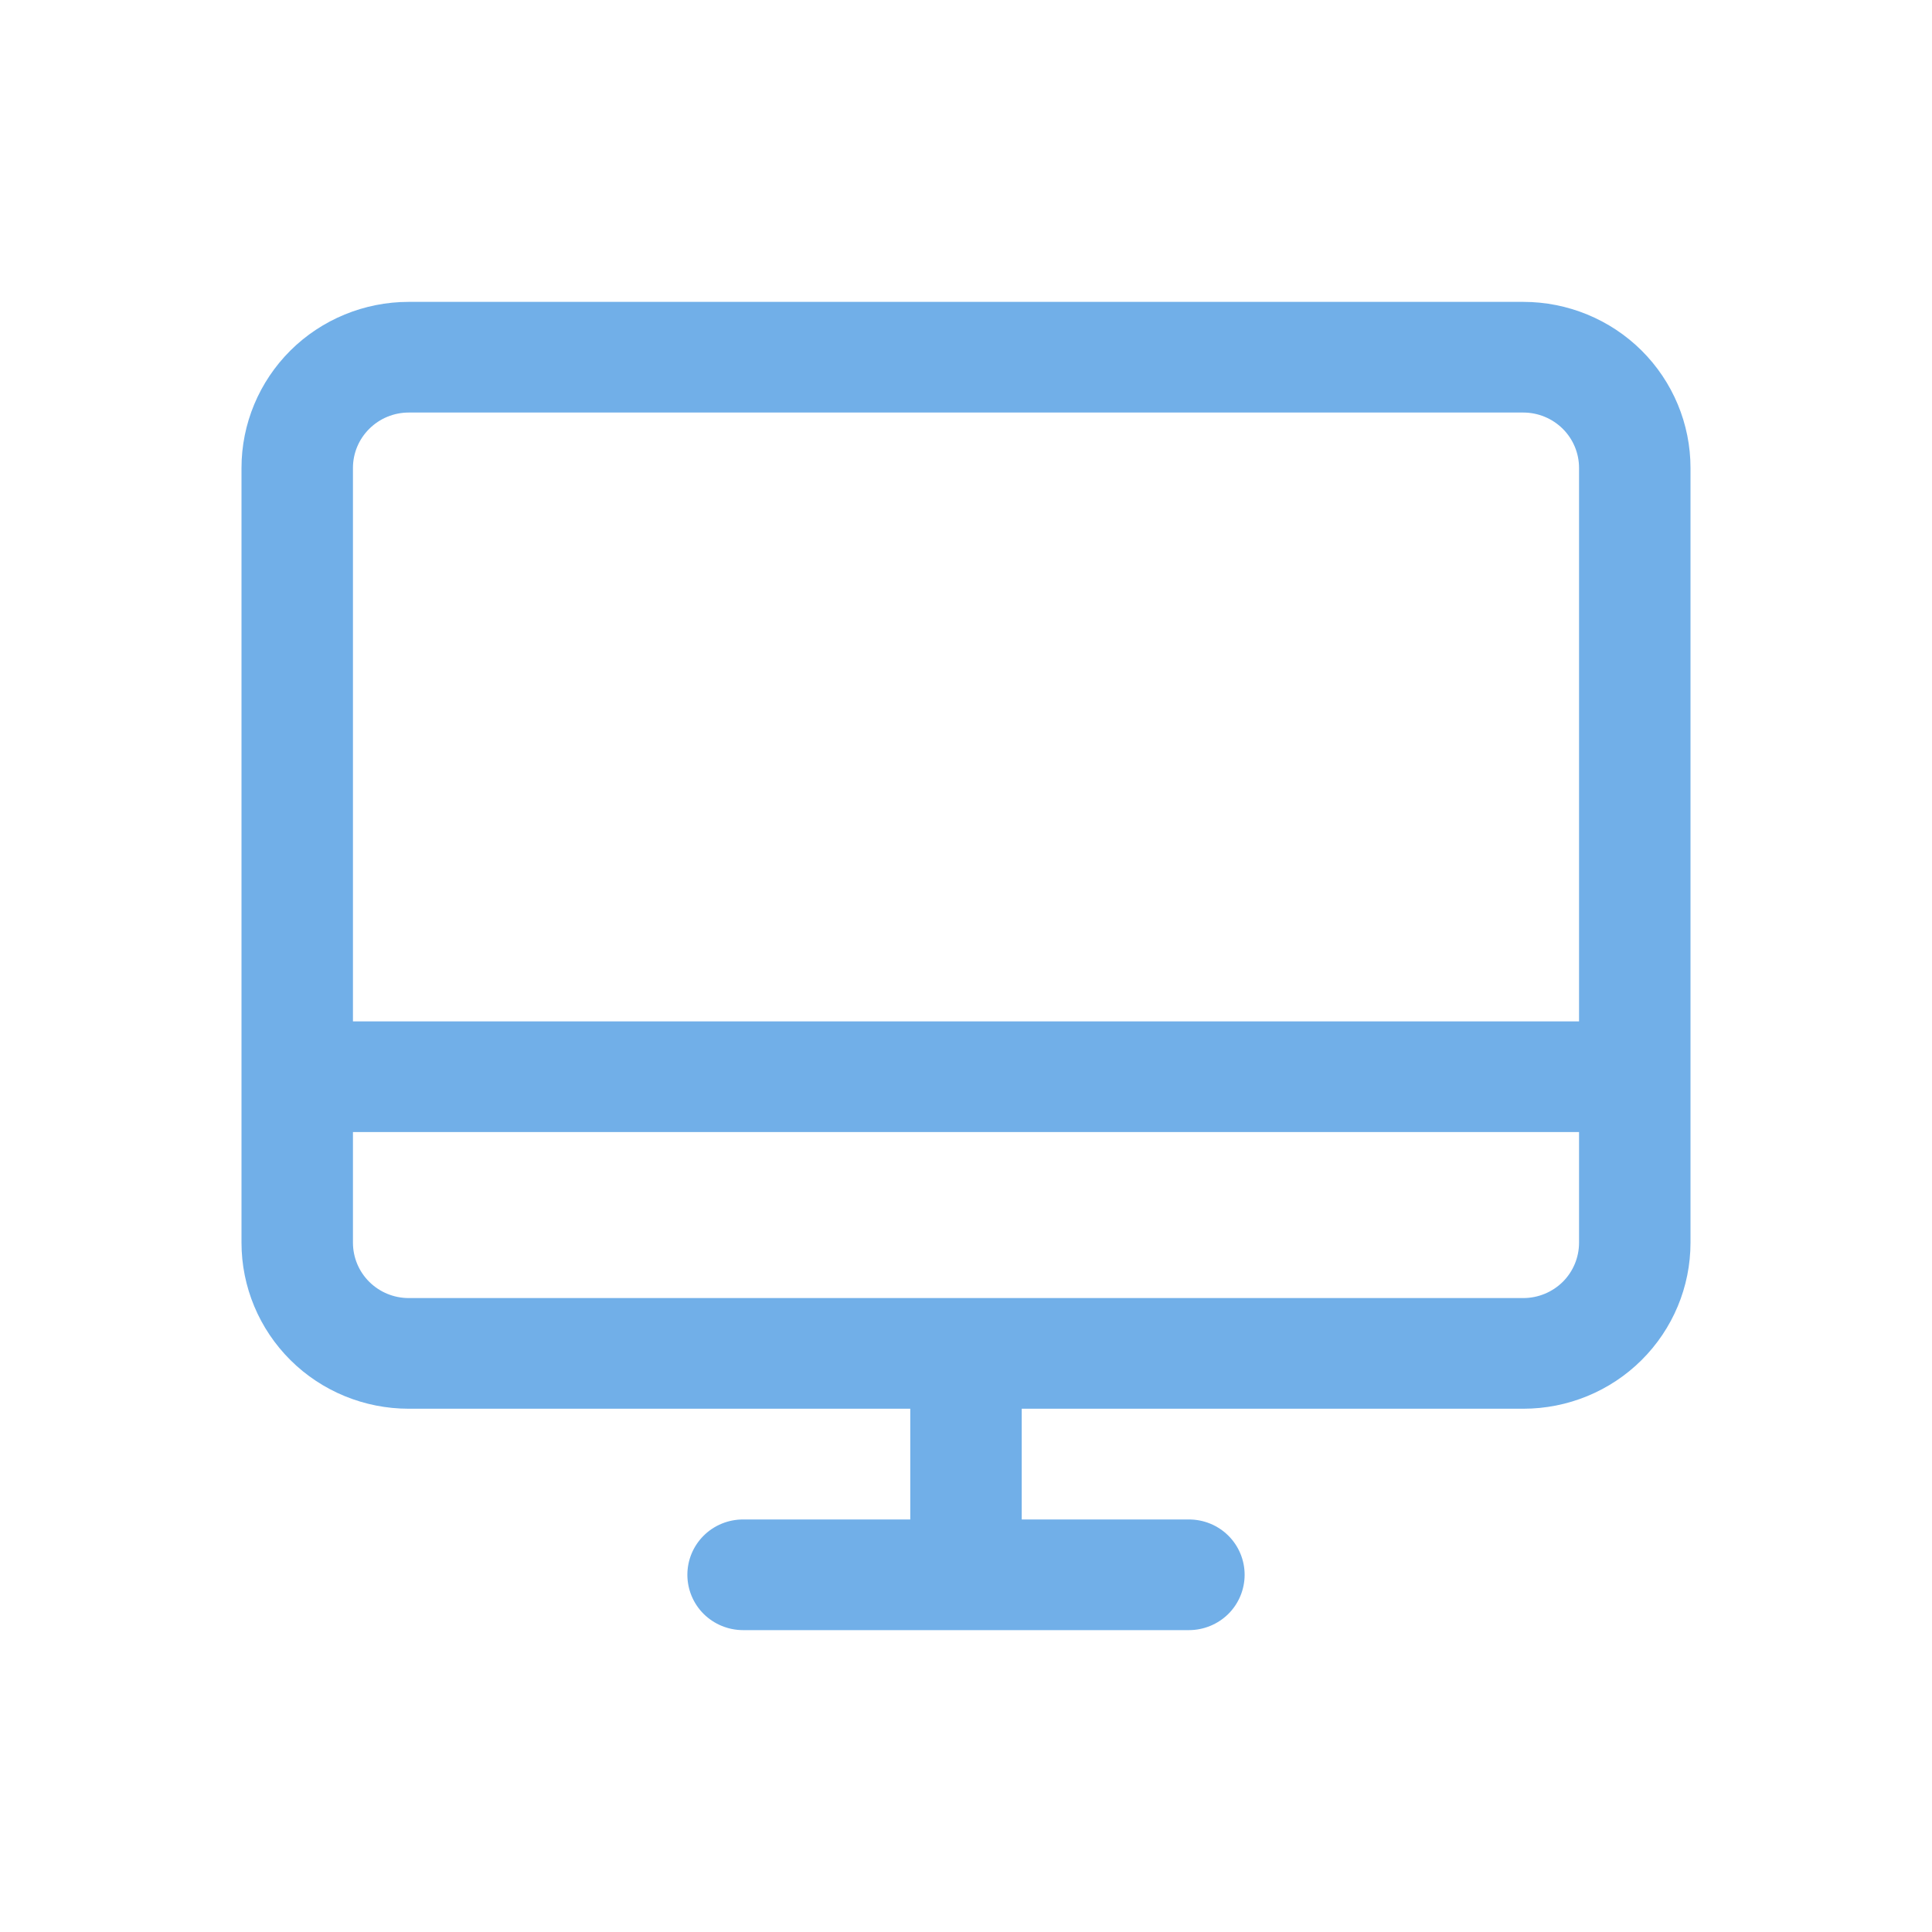 <?xml version="1.0" encoding="UTF-8"?> <svg xmlns="http://www.w3.org/2000/svg" width="32" height="32" viewBox="0 0 32 32" fill="none"><path d="M25.231 5H6.769C6.035 5 5.33 5.29 4.811 5.805C4.292 6.321 4 7.021 4 7.75V20.583C4 21.313 4.292 22.012 4.811 22.528C5.33 23.044 6.035 23.333 6.769 23.333H15.077V25.167H12.308C12.063 25.167 11.828 25.263 11.655 25.435C11.482 25.607 11.385 25.84 11.385 26.083C11.385 26.326 11.482 26.56 11.655 26.732C11.828 26.903 12.063 27 12.308 27H19.692C19.937 27 20.172 26.903 20.345 26.732C20.518 26.56 20.615 26.326 20.615 26.083C20.615 25.84 20.518 25.607 20.345 25.435C20.172 25.263 19.937 25.167 19.692 25.167H16.923V23.333H25.231C25.965 23.333 26.67 23.044 27.189 22.528C27.708 22.012 28 21.313 28 20.583V7.75C28 7.021 27.708 6.321 27.189 5.805C26.67 5.29 25.965 5 25.231 5ZM6.769 6.833H25.231C25.476 6.833 25.71 6.93 25.884 7.102C26.057 7.274 26.154 7.507 26.154 7.75V16.917H5.846V7.75C5.846 7.507 5.943 7.274 6.117 7.102C6.29 6.93 6.524 6.833 6.769 6.833ZM25.231 21.5H6.769C6.524 21.5 6.29 21.403 6.117 21.232C5.943 21.06 5.846 20.826 5.846 20.583V18.75H26.154V20.583C26.154 20.826 26.057 21.06 25.884 21.232C25.71 21.403 25.476 21.5 25.231 21.5Z" fill="#71AFE8"></path></svg> 